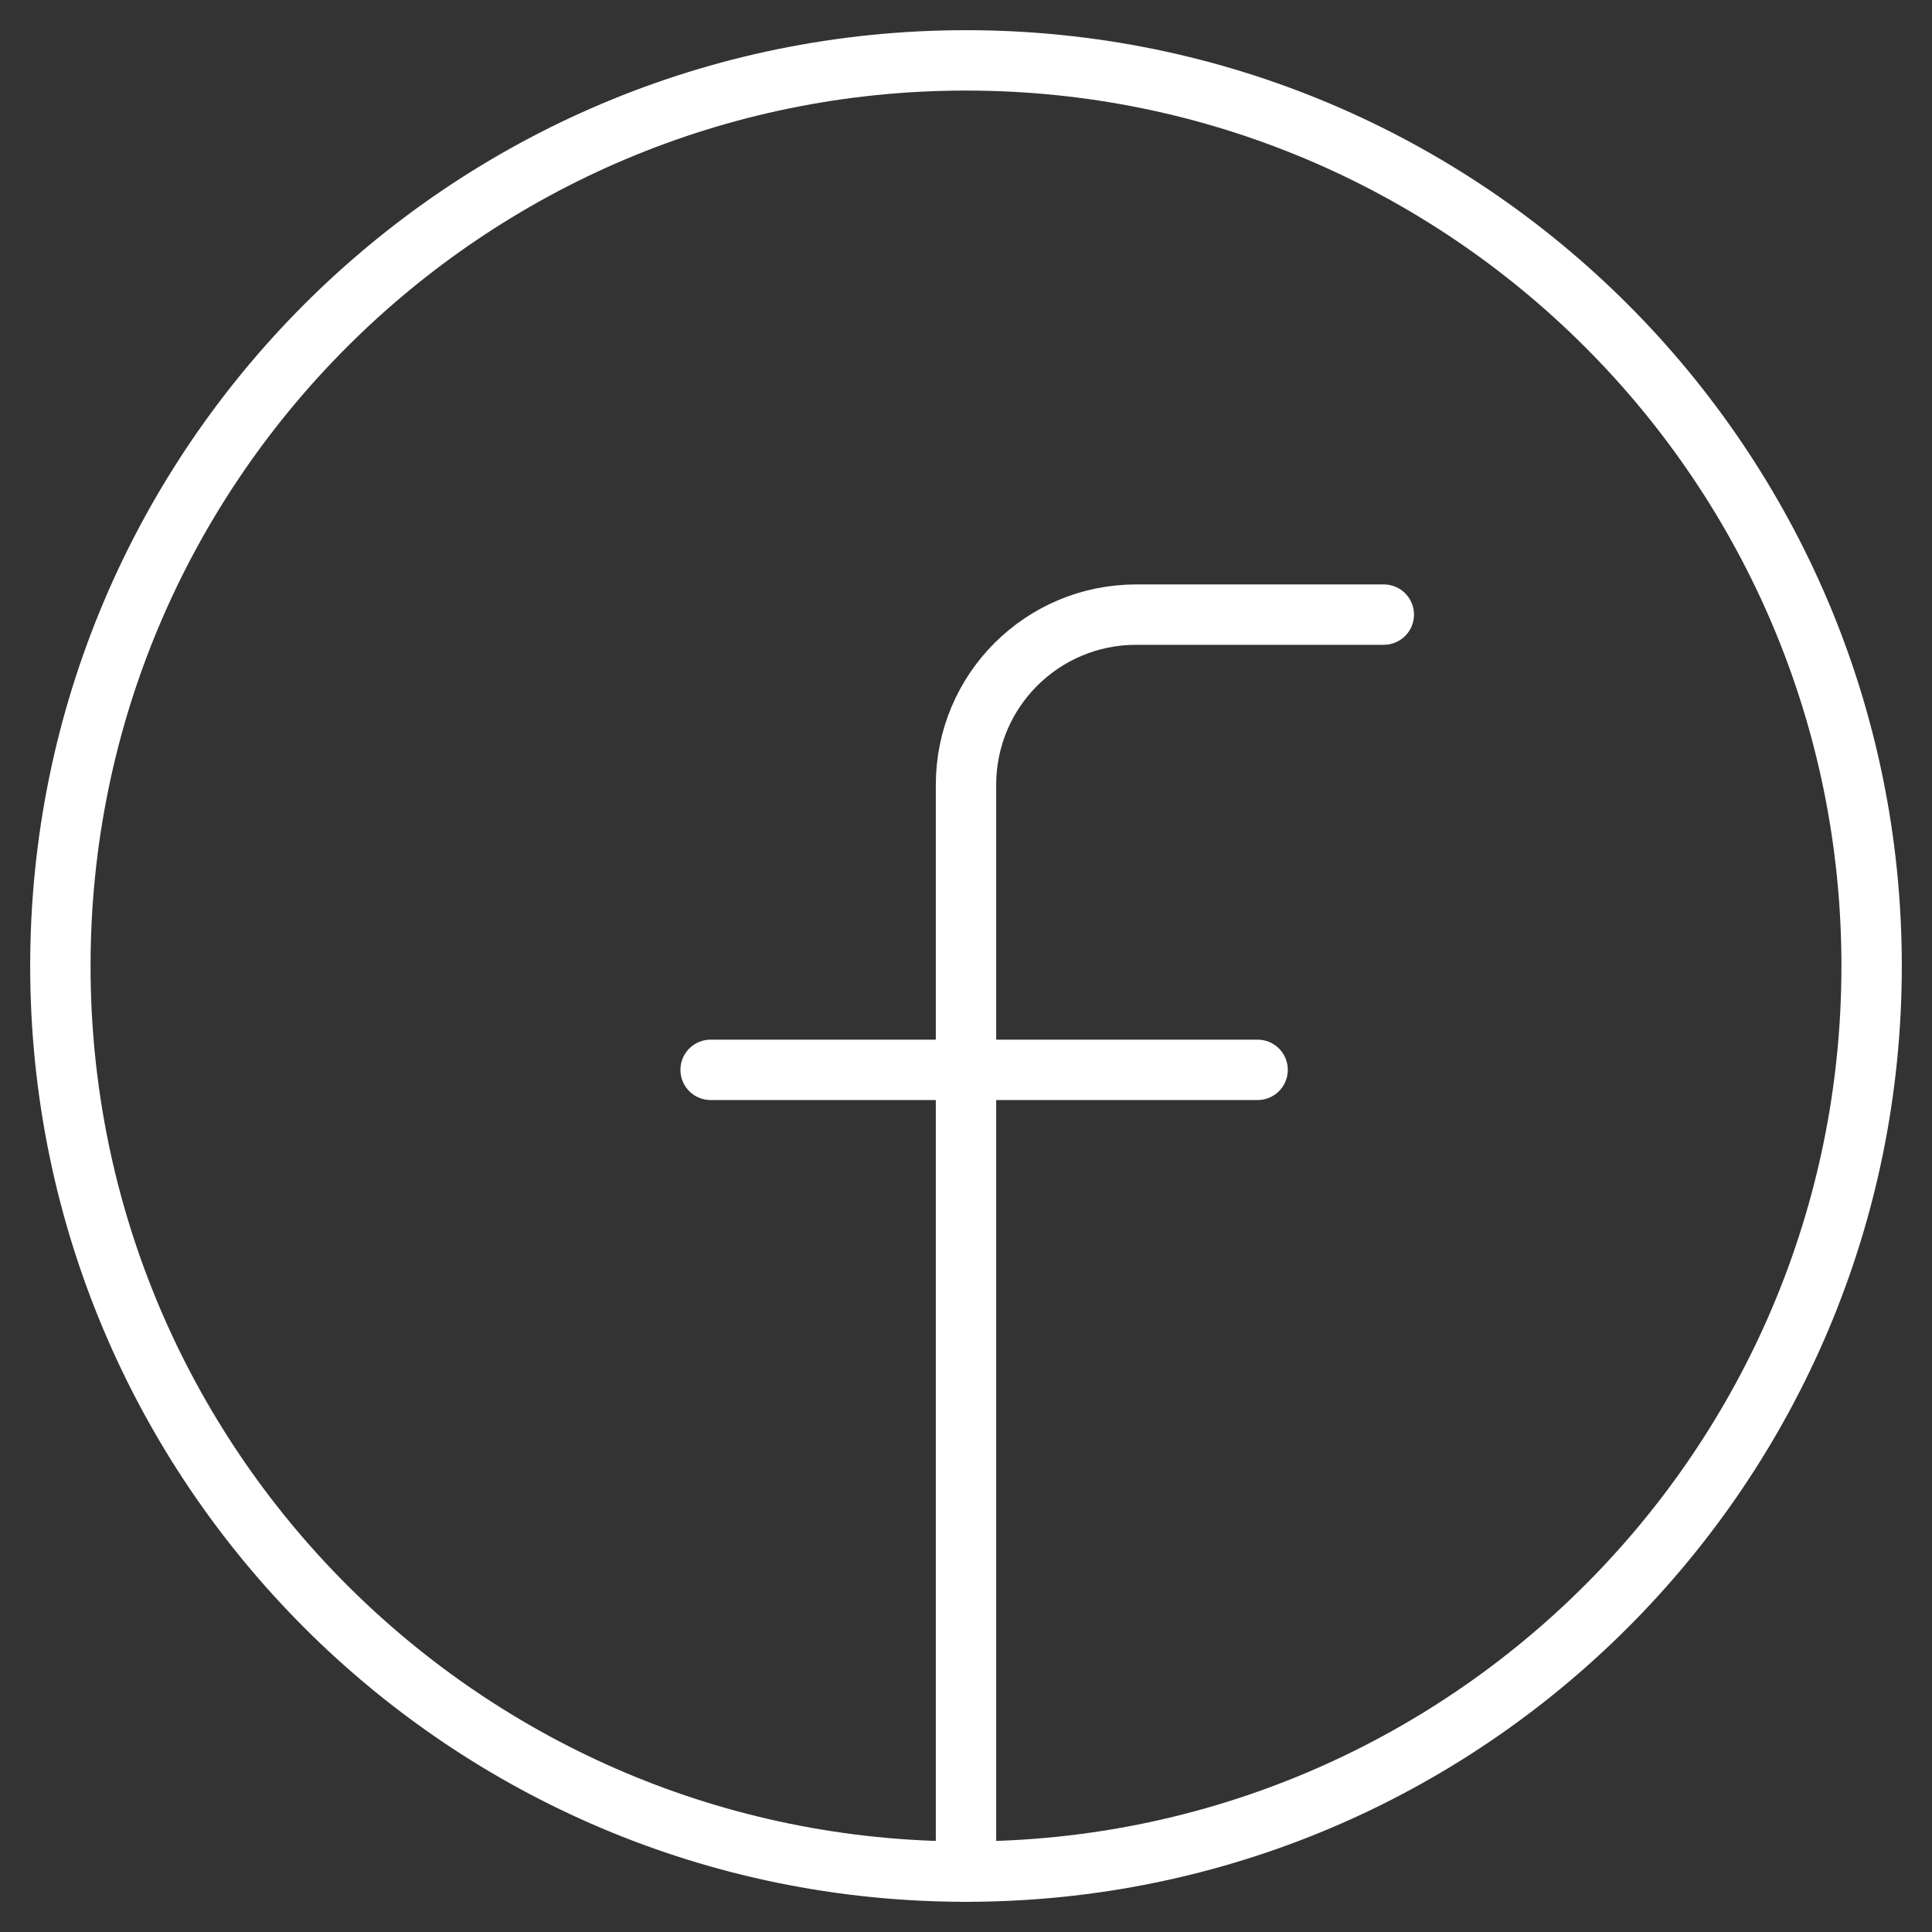<svg width="32" height="32" viewBox="0 0 32 32" fill="none" xmlns="http://www.w3.org/2000/svg">
<rect x="0" y="0" width="32" height="32" fill="#333333" stroke="none"/>
<path d="M16 31C24.284 31 31 24.284 31 16C31 7.716 24.284 1 16 1C7.716 1 1 7.716 1 16C1 24.284 7.716 31 16 31Z" stroke="white" stroke-miterlimit="10" stroke-linecap="round"/>
<path d="M16 31V13C16 11.44 17.26 10.18 18.82 10.18H22.92" stroke="white" stroke-miterlimit="10" stroke-linecap="round"/>
<path d="M11.77 17.72H20.83" stroke="white" stroke-miterlimit="10" stroke-linecap="round"/>
</svg>
